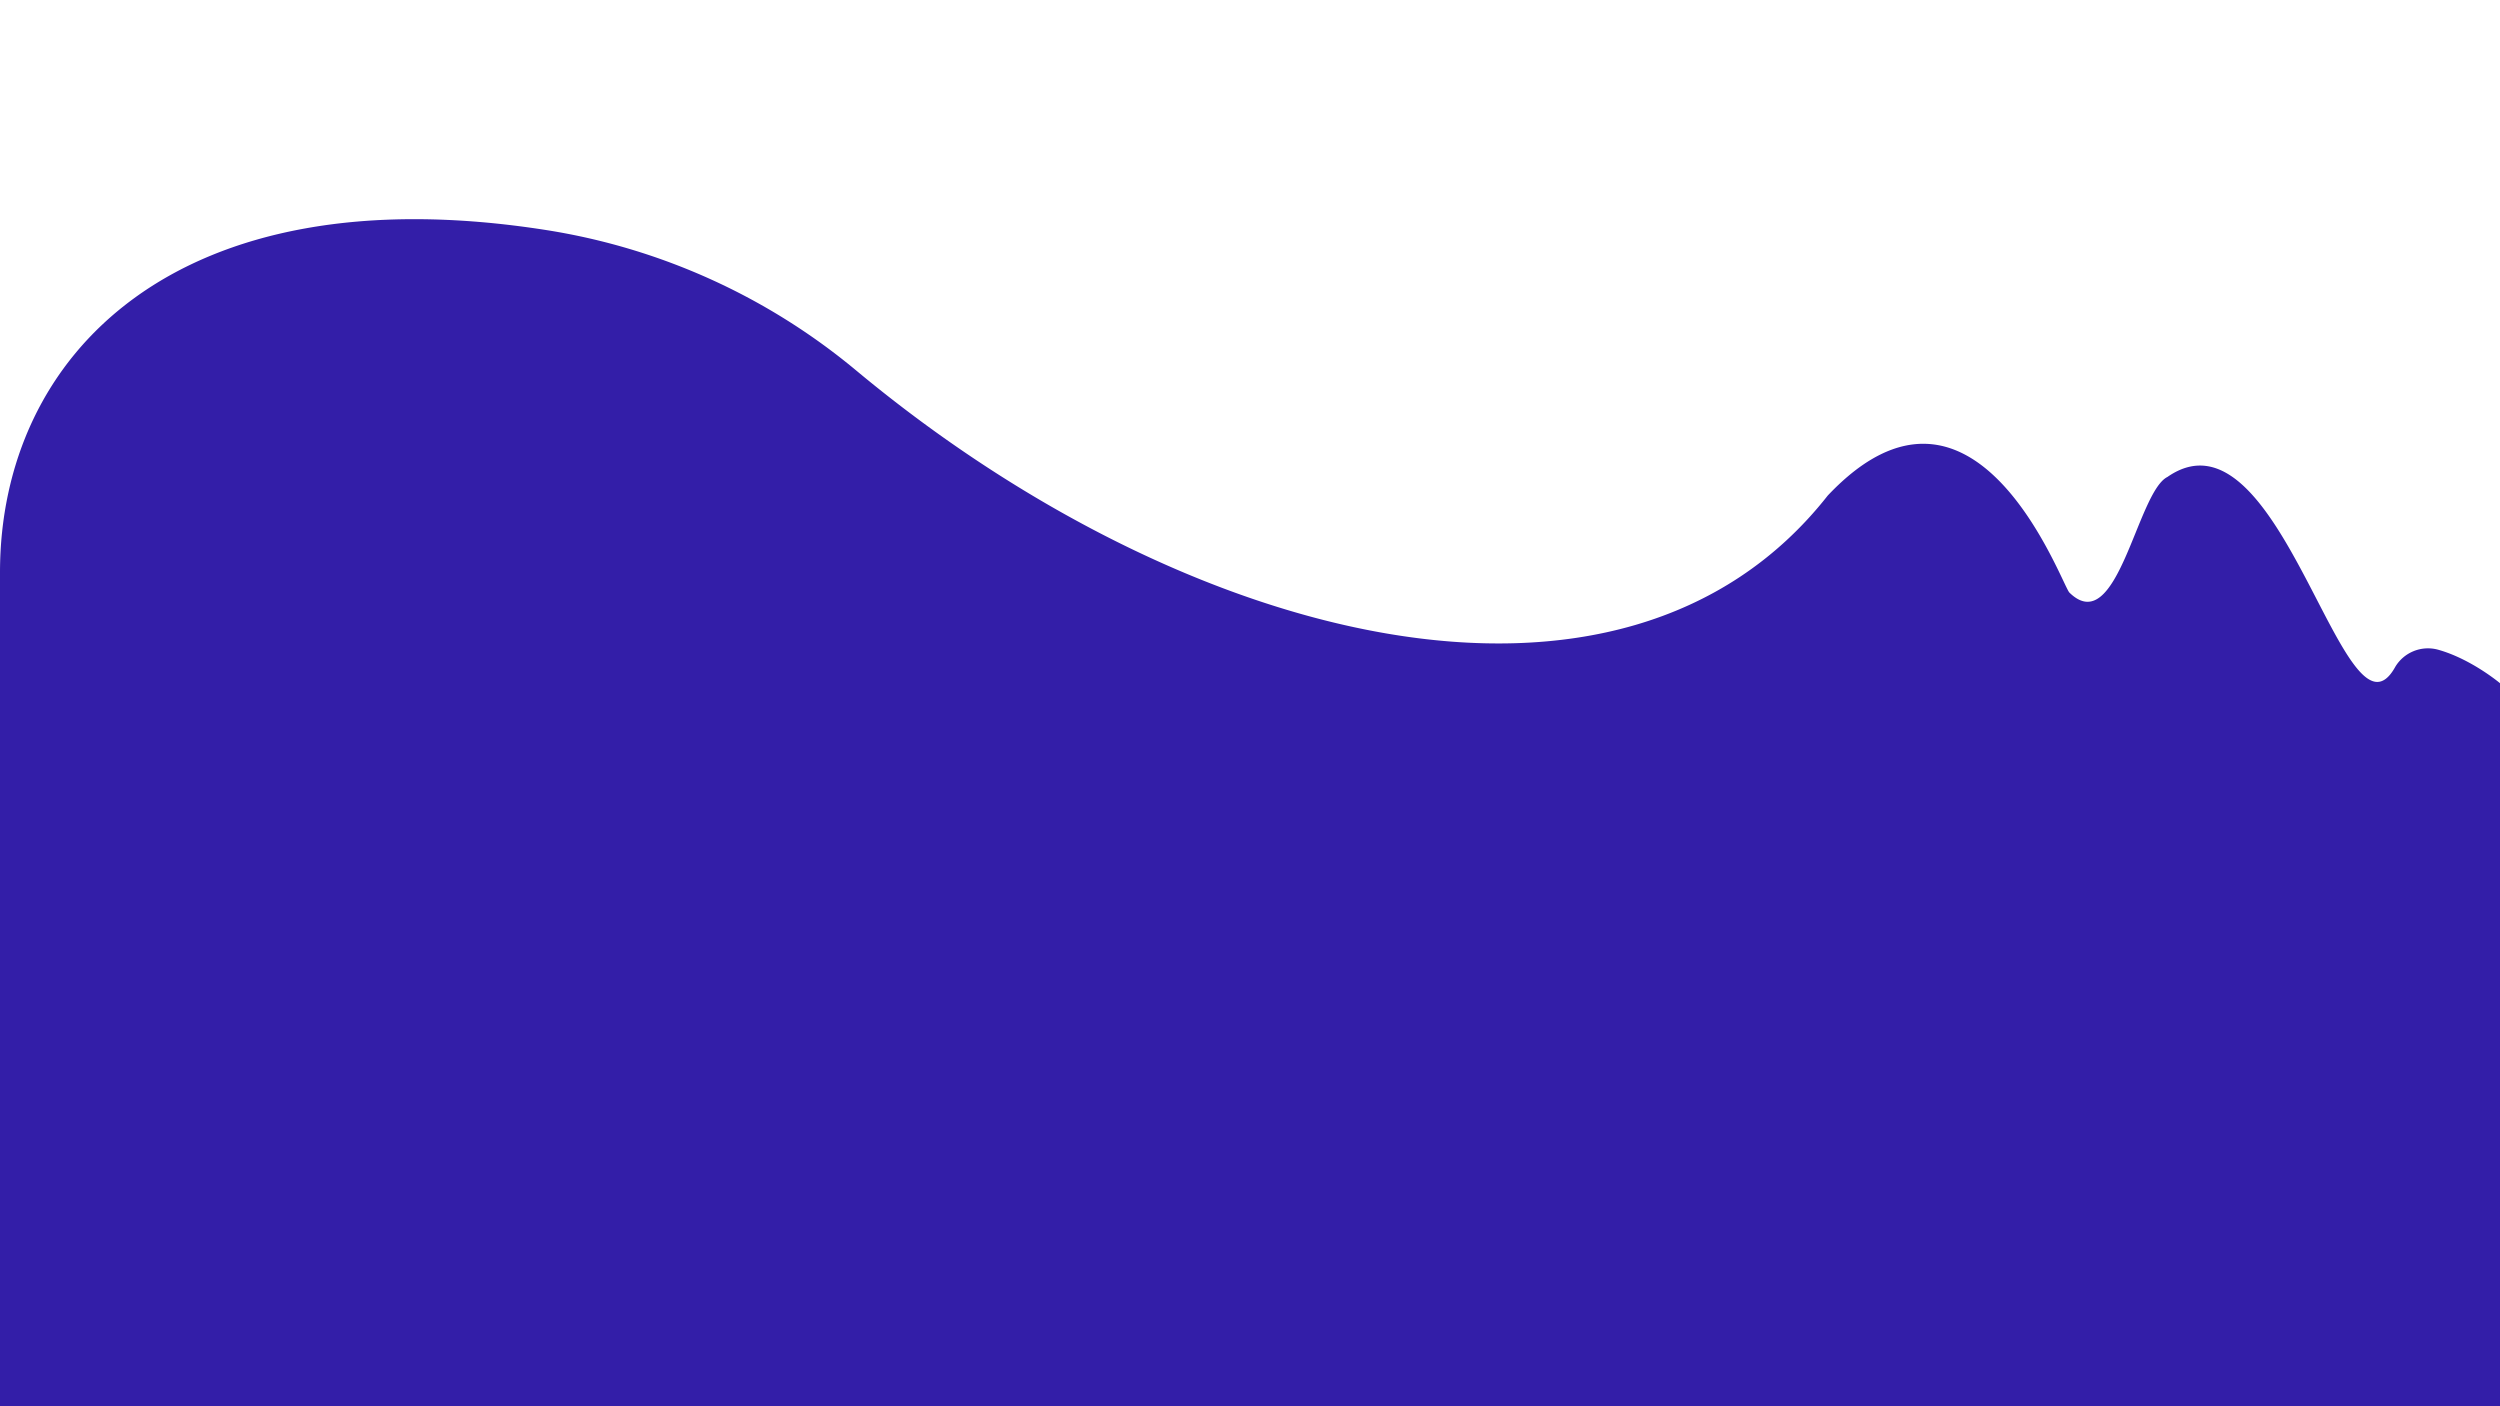 <svg xmlns="http://www.w3.org/2000/svg" viewBox="0 0 1920 1080"><defs><style>.a{fill:#331ea8;fill-rule:evenodd;}</style></defs><title>Footer_bg</title><path class="a" d="M1403.7,380.6c113.3-119.8,179.7,68.7,185.6,74.5,36.9,36.1,51.9-77.2,75.3-88.8,87.4-60.7,136,217,175.1,145.6a29.34,29.34,0,0,1,32.1-13.1c25.6,6.9,48.2,25.9,48.2,25.9V1080H0V439.7C0,273.1,135.1,132,419.6,176.7A491.3,491.3,0,0,1,657.4,284.4C908.1,493.2,1244.9,582.6,1403.7,380.6Z"/></svg>